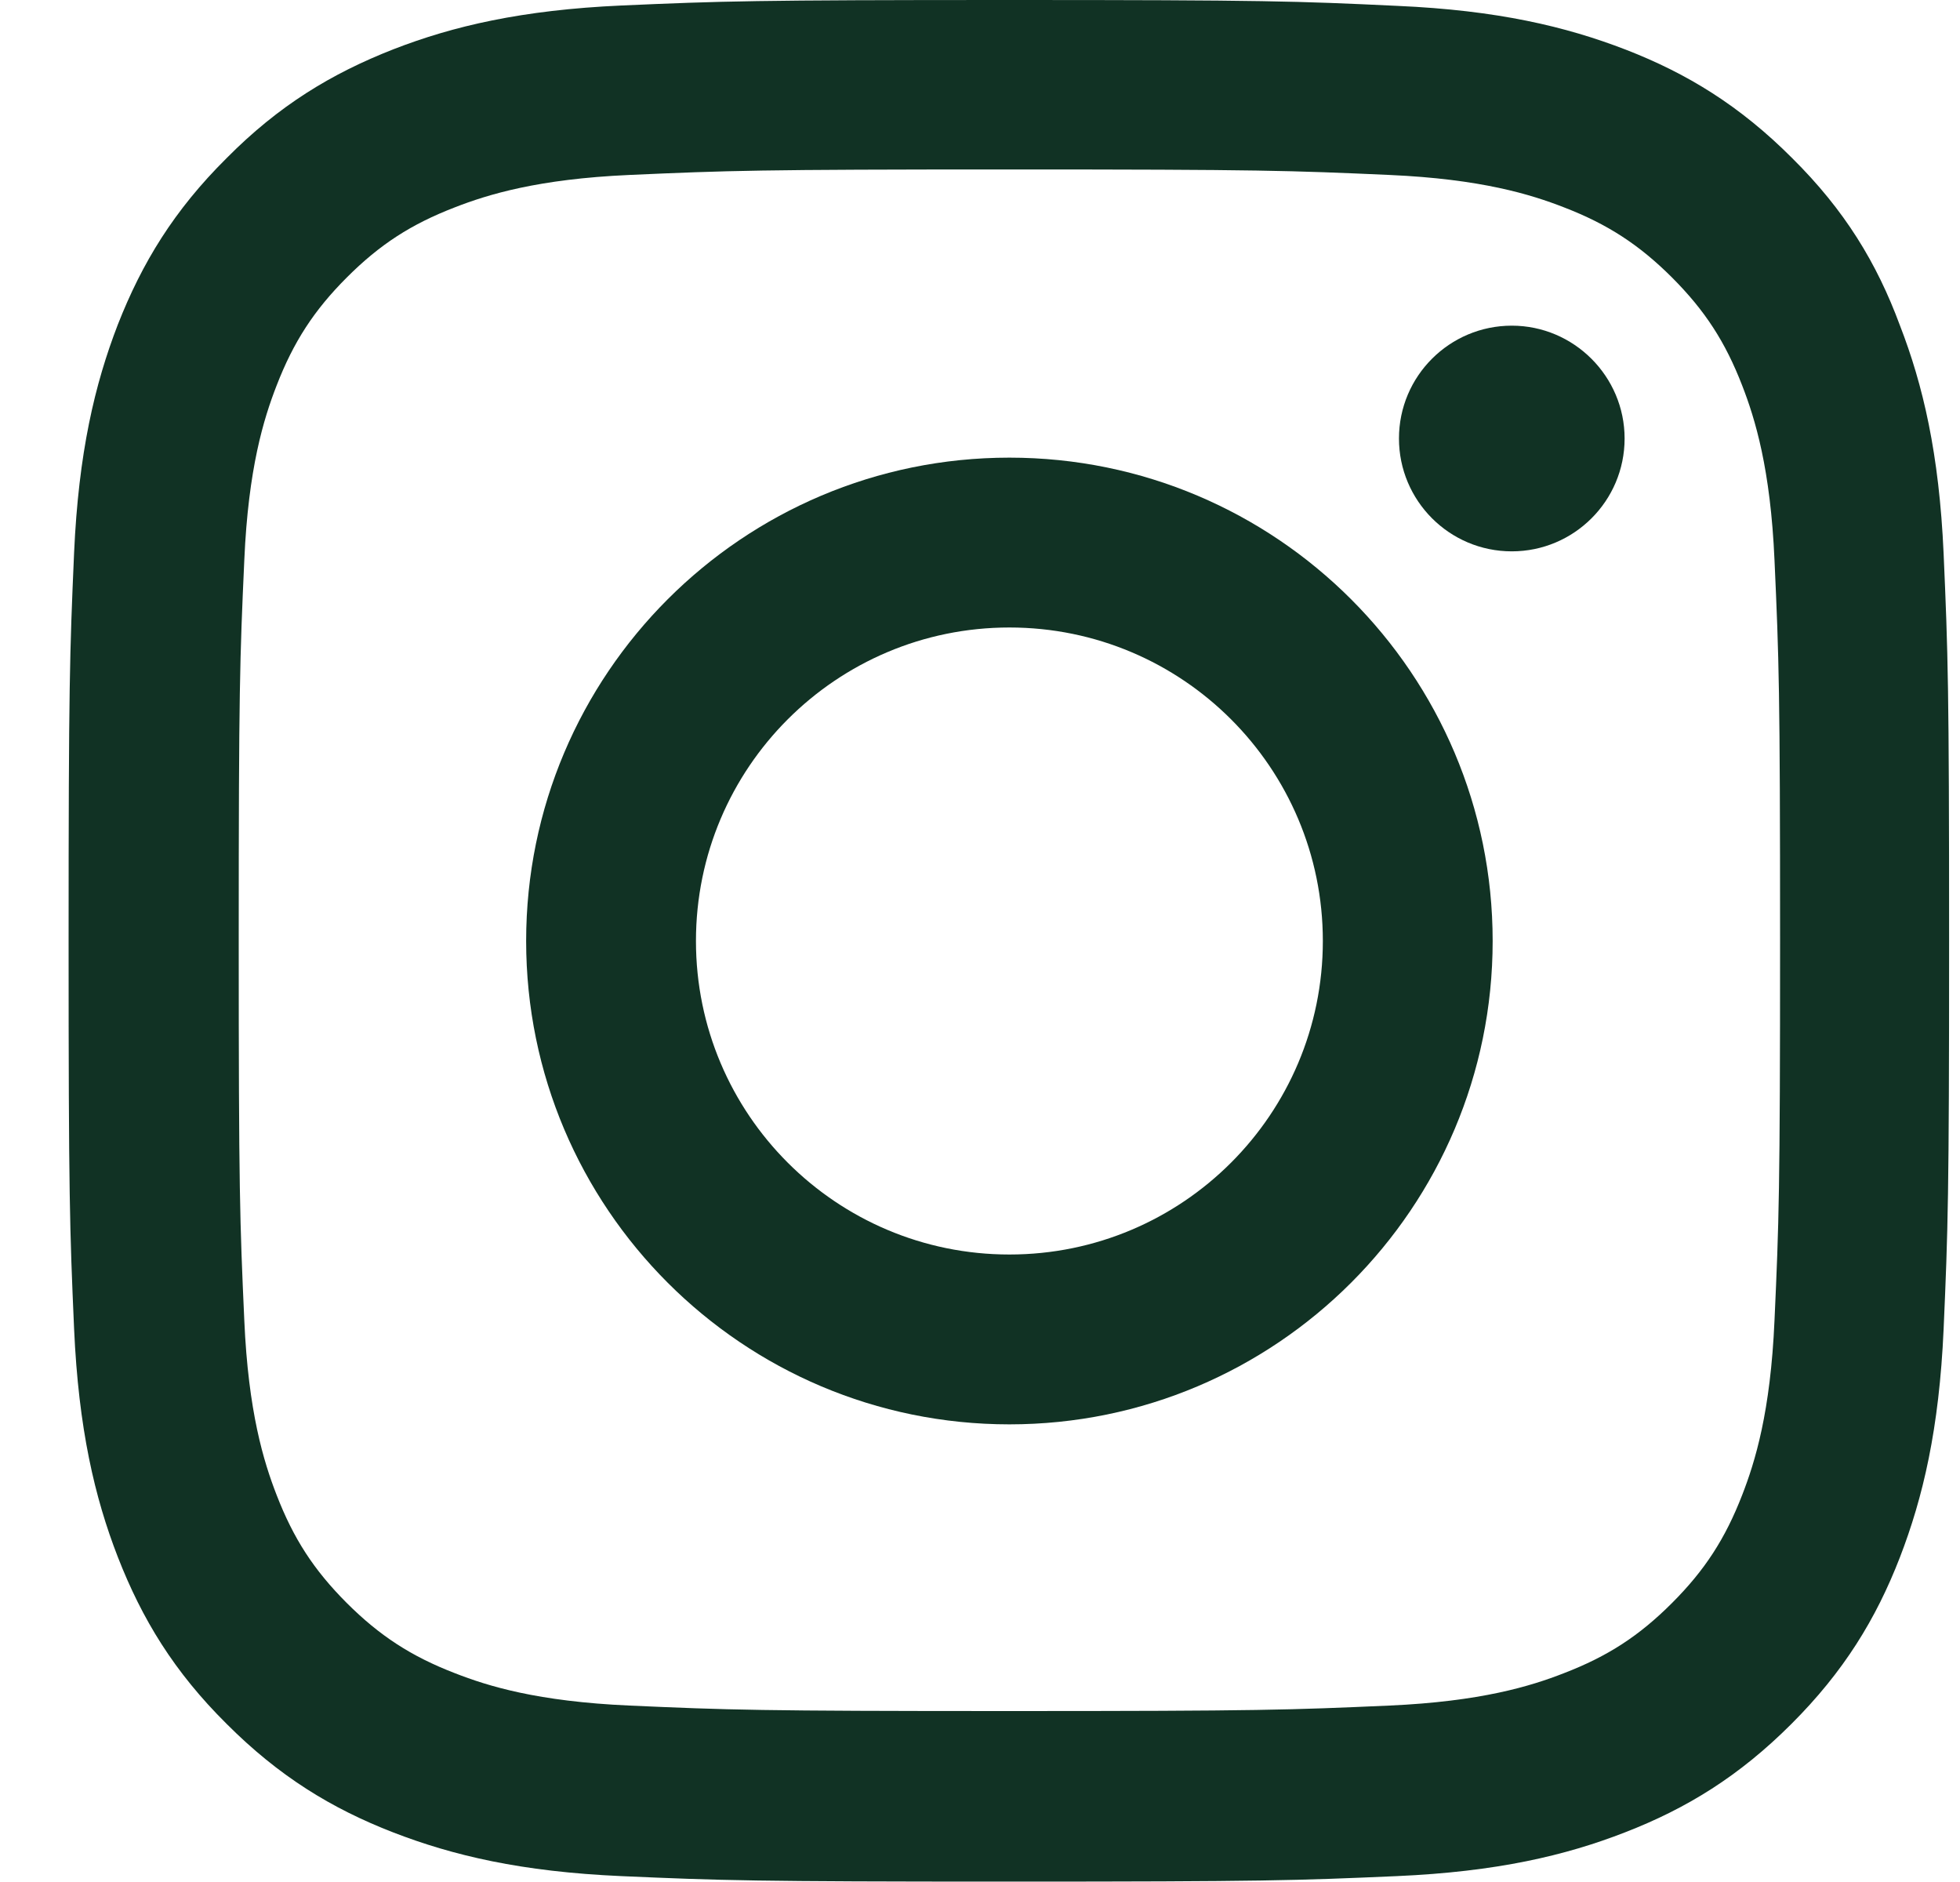 <svg width="25" height="24" viewBox="0 0 25 24" fill="none" xmlns="http://www.w3.org/2000/svg">
<g clip-path="url(#clip0_5406_4640)">
<path d="M12.875 2.161C16.081 2.161 16.461 2.175 17.722 2.231C18.894 2.283 19.527 2.48 19.948 2.644C20.506 2.859 20.909 3.122 21.327 3.539C21.748 3.961 22.006 4.359 22.222 4.917C22.386 5.339 22.583 5.977 22.634 7.144C22.691 8.409 22.705 8.789 22.705 11.991C22.705 15.197 22.691 15.577 22.634 16.837C22.583 18.009 22.386 18.642 22.222 19.064C22.006 19.622 21.744 20.025 21.327 20.442C20.905 20.864 20.506 21.122 19.948 21.337C19.527 21.502 18.889 21.698 17.722 21.75C16.456 21.806 16.077 21.82 12.875 21.82C9.669 21.82 9.289 21.806 8.028 21.75C6.856 21.698 6.223 21.502 5.802 21.337C5.244 21.122 4.841 20.859 4.423 20.442C4.002 20.02 3.744 19.622 3.528 19.064C3.364 18.642 3.167 18.005 3.116 16.837C3.059 15.572 3.045 15.192 3.045 11.991C3.045 8.784 3.059 8.405 3.116 7.144C3.167 5.972 3.364 5.339 3.528 4.917C3.744 4.359 4.006 3.956 4.423 3.539C4.845 3.117 5.244 2.859 5.802 2.644C6.223 2.48 6.861 2.283 8.028 2.231C9.289 2.175 9.669 2.161 12.875 2.161ZM12.875 0C9.617 0 9.209 0.014 7.93 0.07C6.655 0.127 5.778 0.333 5.019 0.628C4.227 0.938 3.556 1.345 2.891 2.016C2.22 2.681 1.812 3.352 1.503 4.139C1.208 4.903 1.002 5.775 0.945 7.05C0.889 8.334 0.875 8.742 0.875 12C0.875 15.258 0.889 15.666 0.945 16.945C1.002 18.22 1.208 19.097 1.503 19.856C1.812 20.648 2.22 21.319 2.891 21.984C3.556 22.65 4.227 23.062 5.014 23.367C5.778 23.663 6.65 23.869 7.925 23.925C9.205 23.981 9.613 23.995 12.87 23.995C16.128 23.995 16.536 23.981 17.816 23.925C19.091 23.869 19.967 23.663 20.727 23.367C21.514 23.062 22.184 22.65 22.85 21.984C23.516 21.319 23.928 20.648 24.233 19.861C24.528 19.097 24.734 18.225 24.791 16.95C24.847 15.67 24.861 15.262 24.861 12.005C24.861 8.747 24.847 8.339 24.791 7.059C24.734 5.784 24.528 4.908 24.233 4.148C23.938 3.352 23.53 2.681 22.859 2.016C22.194 1.35 21.523 0.938 20.736 0.633C19.972 0.338 19.1 0.131 17.825 0.075C16.541 0.014 16.133 0 12.875 0Z" fill="#113224"/>
<path d="M12.875 5.836C9.472 5.836 6.711 8.597 6.711 12C6.711 15.403 9.472 18.164 12.875 18.164C16.278 18.164 19.039 15.403 19.039 12C19.039 8.597 16.278 5.836 12.875 5.836ZM12.875 15.998C10.667 15.998 8.877 14.208 8.877 12C8.877 9.792 10.667 8.002 12.875 8.002C15.083 8.002 16.873 9.792 16.873 12C16.873 14.208 15.083 15.998 12.875 15.998Z" fill="#113224"/>
<path d="M20.722 5.592C20.722 6.389 20.075 7.031 19.283 7.031C18.486 7.031 17.844 6.384 17.844 5.592C17.844 4.795 18.491 4.153 19.283 4.153C20.075 4.153 20.722 4.8 20.722 5.592Z" fill="#113224"/>
</g>
<defs>
<clipPath id="clip0_5406_4640">
<rect width="24" height="24" fill="white" transform="translate(0.875)"/>
</clipPath>
</defs>
</svg>
